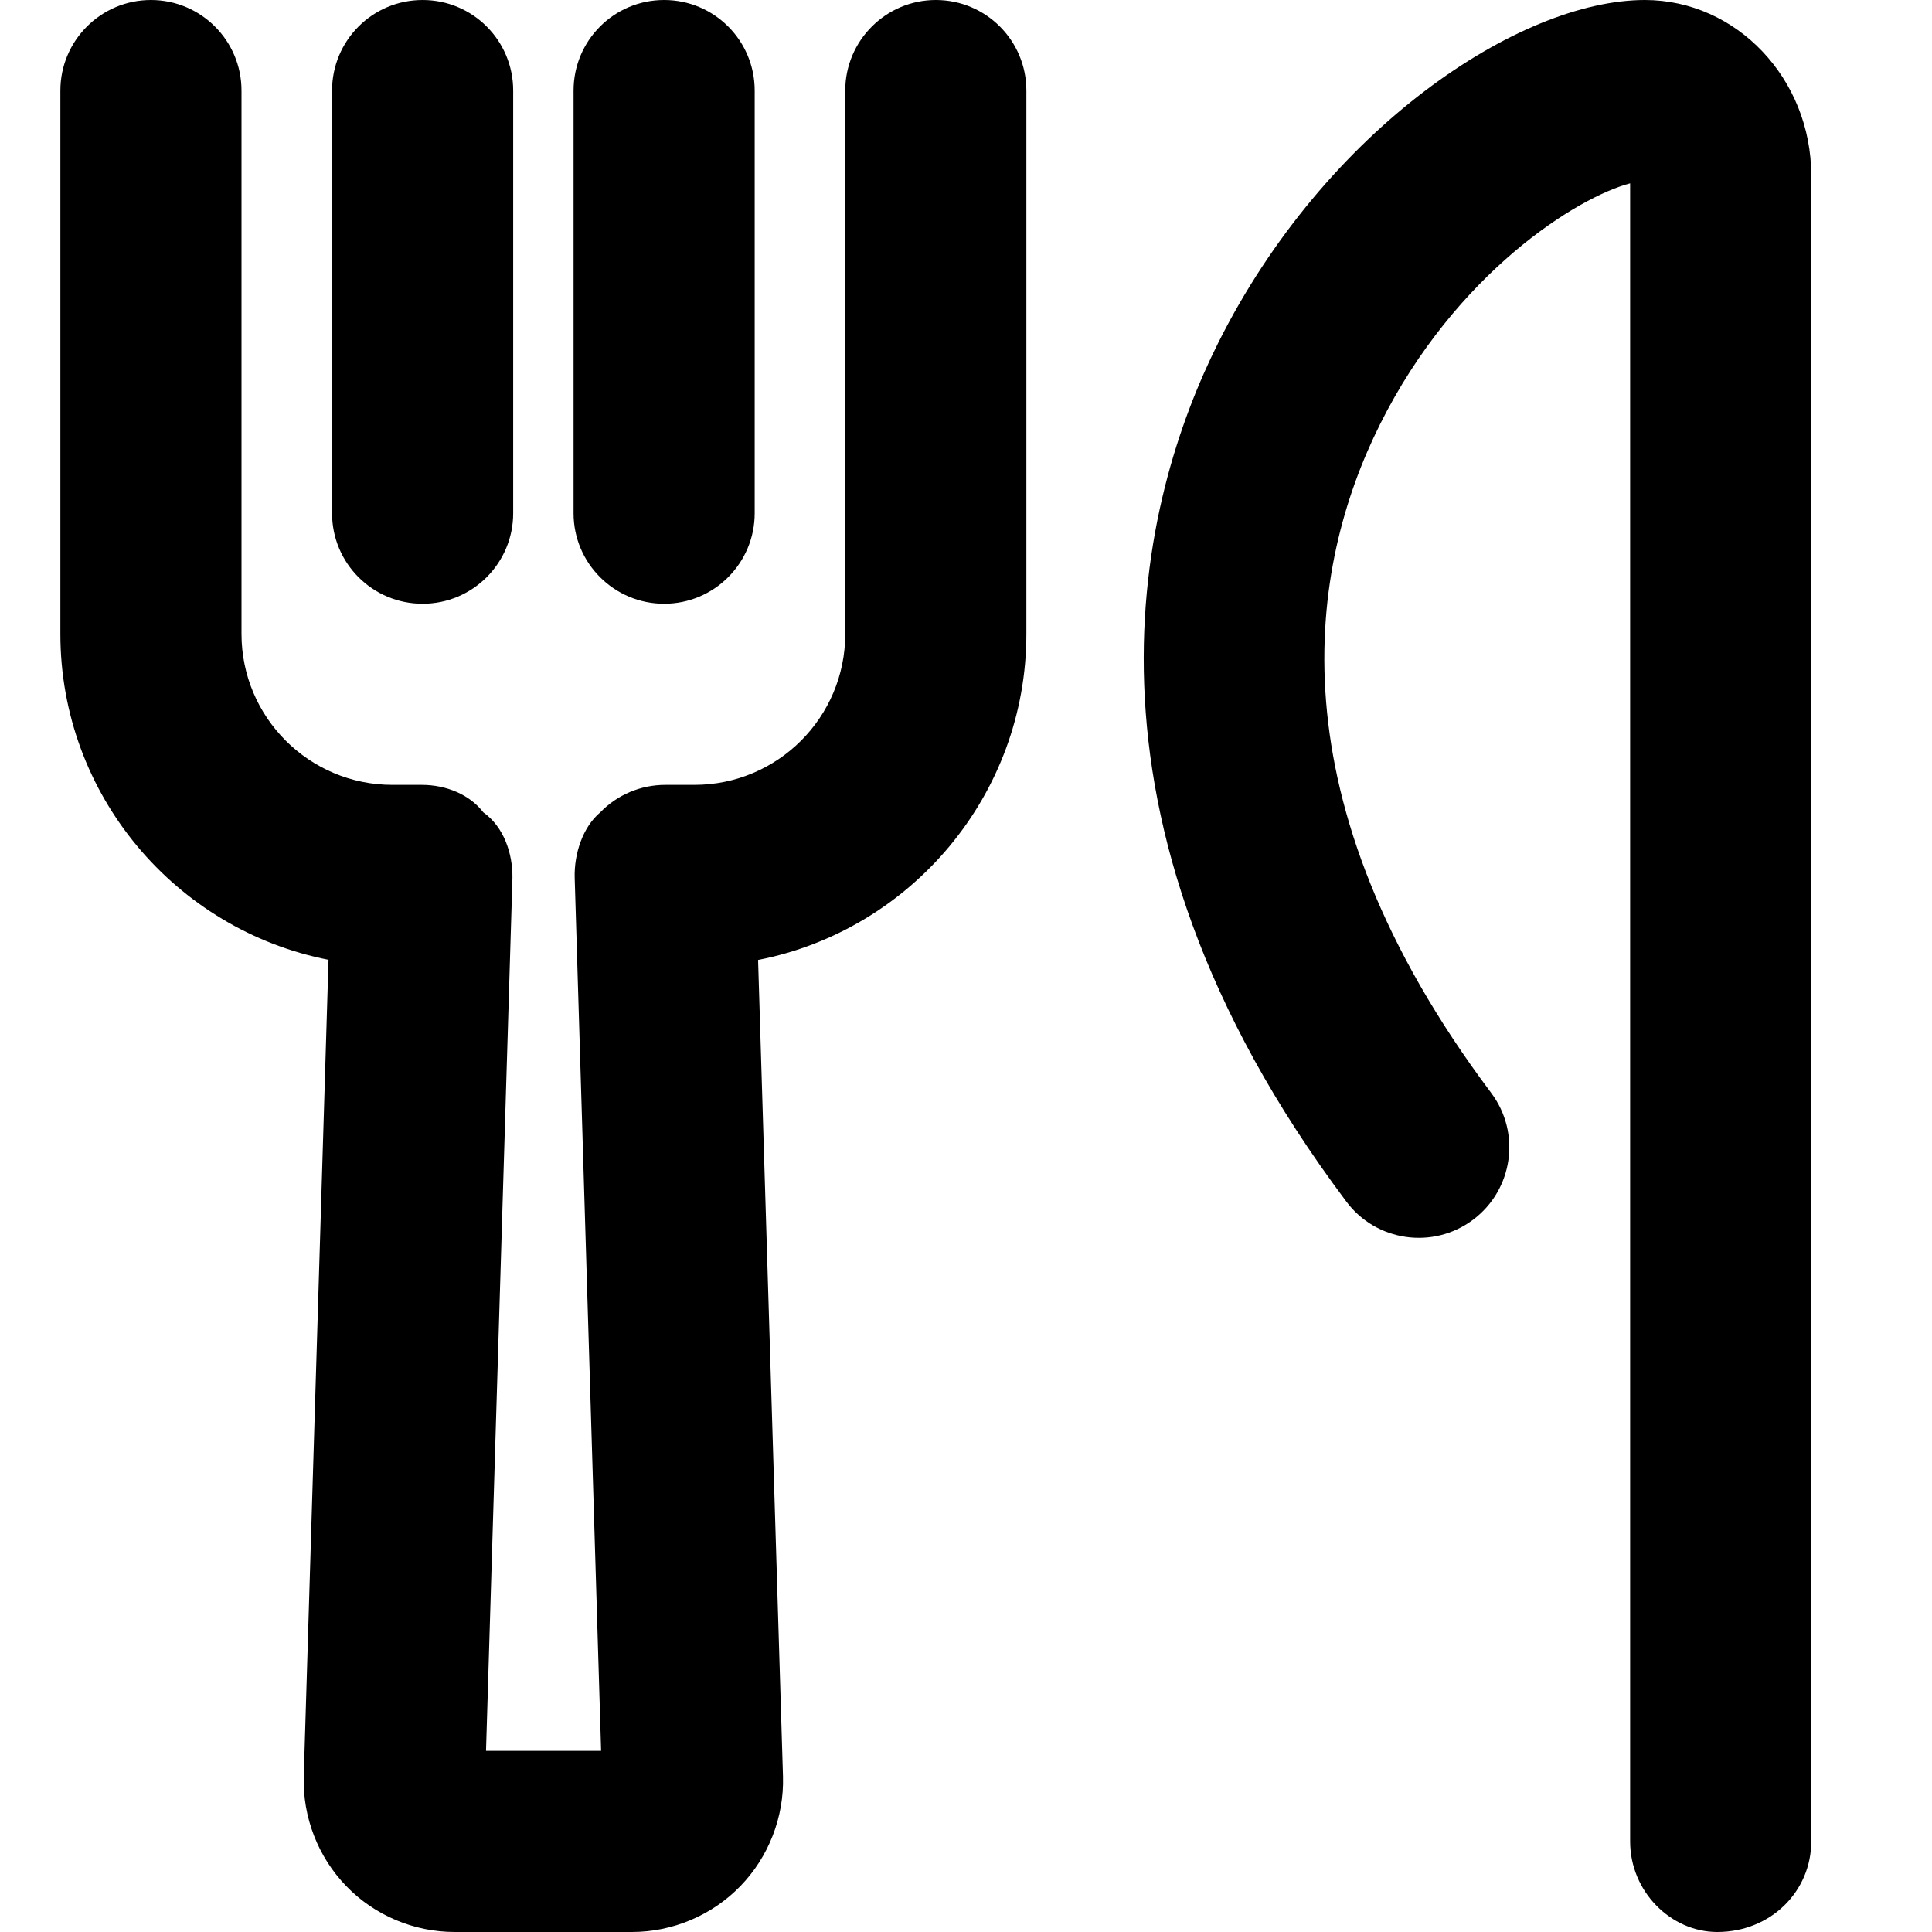 <svg xmlns="http://www.w3.org/2000/svg" viewBox="0 0 512 512"><!--! Font Awesome Pro 6.0.0-alpha3 by @fontawesome - https://fontawesome.com License - https://fontawesome.com/license (Commercial License) --><path d="M435.9 0c-33.22 0-84.63 34.02-113.1 90.94c-20.41 40.83-43.13 124.7 34 227.5c7.906 10.59 23 12.77 33.59 4.797c10.59-7.953 12.75-23 4.781-33.61c-58.53-78.05-48.31-139.4-29.44-177.2C385.8 72.27 418.1 52.22 432 48.59V488c0 13.25 10.75 24 23.1 24C469.2 512 480 501.3 480 488V46.5C480 20.86 460.2 0 435.9 0zM112 160c13.25 0 24-10.75 24-24v-112C136 10.75 125.3 0 112 0S88 10.75 88 24v112C88 149.3 98.75 160 112 160zM176 160c13.25 0 24-10.75 24-24v-112C200 10.75 189.3 0 176 0S152 10.75 152 24v112C152 149.3 162.8 160 176 160zM248 0C234.8 0 224 10.75 224 24v144C224 190.1 206.1 208 184 208H176.3c-6.5 0-12.72 2.625-17.22 7.281C154.5 219.1 152.1 226.2 152.3 232.7L159.3 464h-30.5l7-231.3C135.9 226.2 133.5 219.1 128.1 215.3C124.5 210.6 118.3 208 111.8 208H104C81.94 208 64 190.1 64 168v-144C64 10.75 53.25 0 40 0S16 10.75 16 24v144c0 42.73 30.62 78.45 71.06 86.36L80.5 470.8c-.312 10.75 3.781 21.34 11.28 29.06C99.25 507.6 109.7 512 120.5 512h47c10.78 0 21.25-4.438 28.72-12.17c7.5-7.719 11.59-18.31 11.28-29.03L200.9 254.4C241.4 246.5 272 210.7 272 168v-144C272 10.75 261.3 0 248 0z"/></svg>